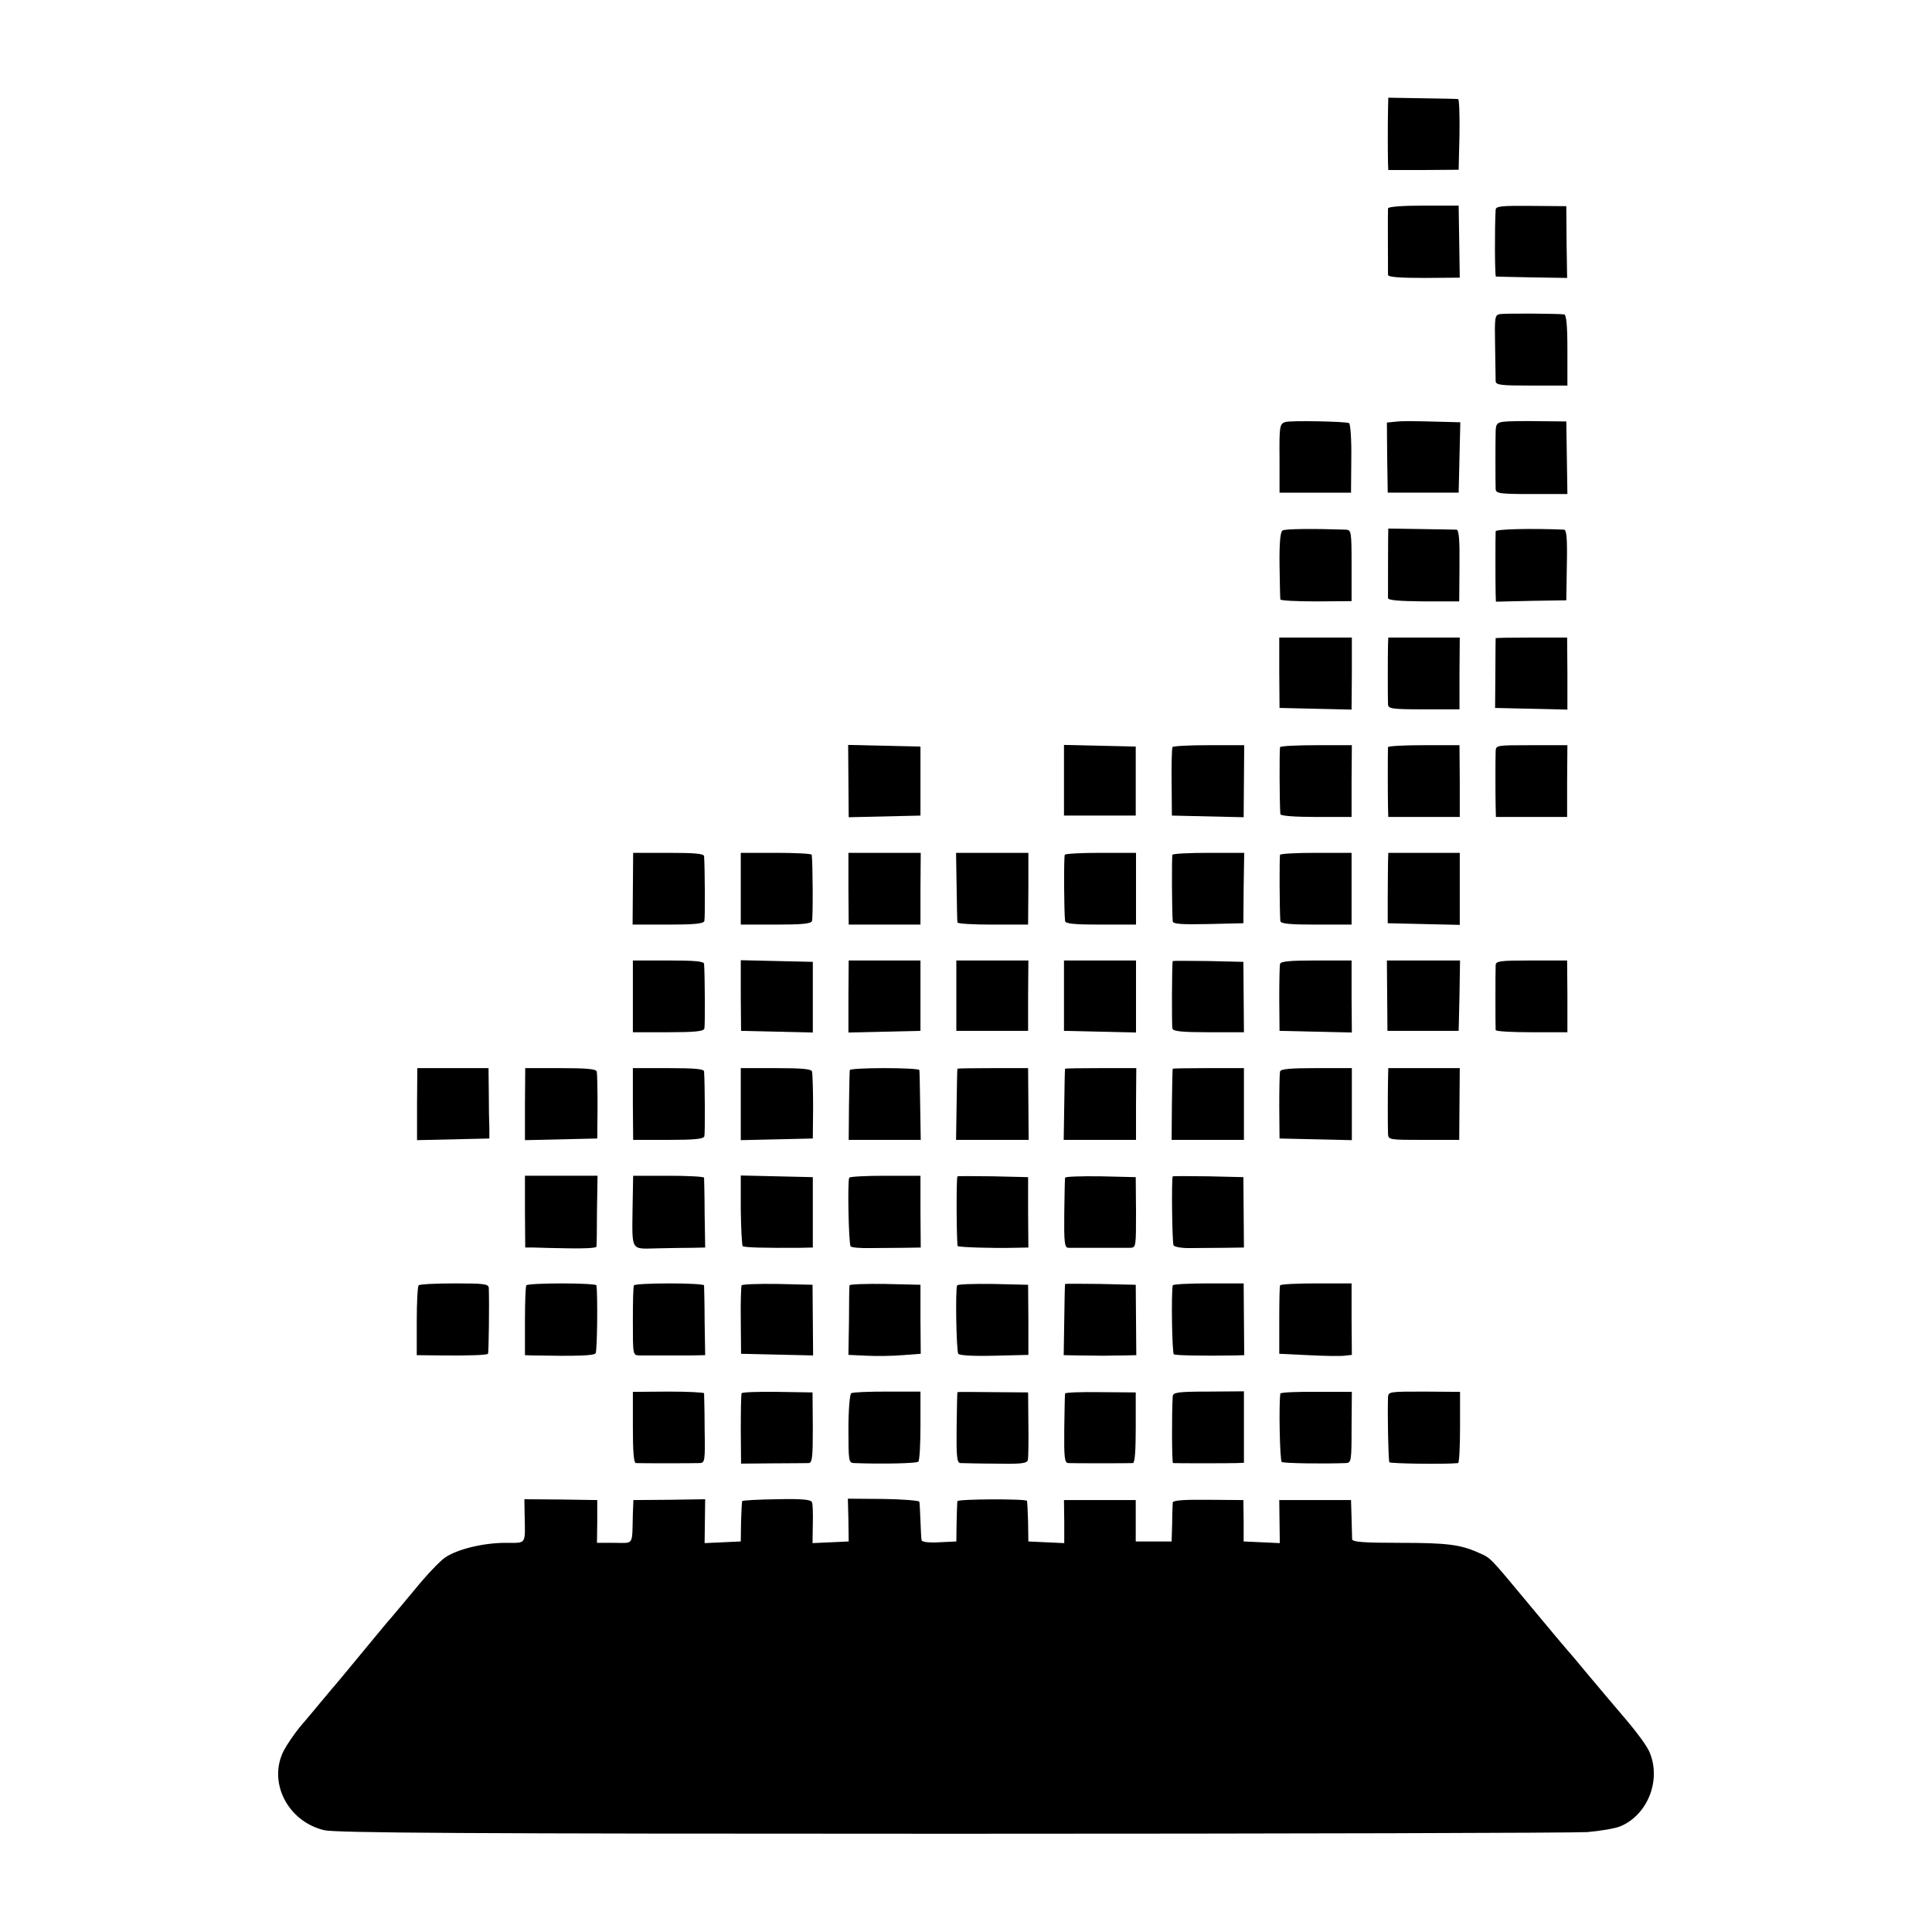 <?xml version="1.0" standalone="no"?>
<!DOCTYPE svg PUBLIC "-//W3C//DTD SVG 20010904//EN"
 "http://www.w3.org/TR/2001/REC-SVG-20010904/DTD/svg10.dtd">
<svg version="1.0" xmlns="http://www.w3.org/2000/svg"
 width="700pt" height="700pt" viewBox="0 0 700 700"
 preserveAspectRatio="xMidYMid meet">
<g transform="translate(0,700) scale(0.1,-0.1)"
fill="#000000" stroke="none">
<path d="M5029 6600 c-1 -49 -1 -150 0 -191 l1 -25 128 0 127 1 3 128 c1 70
-1 128 -5 128 -5 1 -63 2 -130 3 l-123 2 -1 -46z"/>
<path d="M5029 6245 c-1 -12 0 -226 0 -241 1 -8 42 -11 131 -11 l129 1 -2 130
-2 131 -128 0 c-78 0 -127 -4 -128 -10z"/>
<path d="M5419 6240 c-4 -70 -3 -240 1 -242 3 0 62 -2 131 -3 l127 -2 -2 130
-1 130 -127 1 c-108 1 -128 -1 -129 -14z"/>
<path d="M5435 5862 c-19 -3 -20 -10 -18 -115 1 -62 2 -119 2 -128 1 -14 18
-16 130 -16 l130 0 0 129 c0 91 -4 128 -12 129 -30 3 -214 4 -232 1z"/>
<path d="M4657 5471 c-21 -7 -22 -15 -21 -138 l0 -118 130 0 129 0 1 123 c1
70 -3 125 -8 129 -11 6 -211 10 -231 4z"/>
<path d="M5055 5472 l-30 -3 1 -127 2 -127 128 0 129 0 3 128 3 127 -38 1
c-142 4 -171 4 -198 1z"/>
<path d="M5448 5472 c-24 -3 -28 -8 -29 -35 -1 -36 -1 -183 0 -209 1 -16 14
-18 131 -18 l129 0 -2 132 -2 131 -100 1 c-55 1 -112 0 -127 -2z"/>
<path d="M4647 5078 c-8 -4 -12 -43 -11 -125 1 -65 2 -121 3 -125 1 -4 59 -7
130 -7 l128 1 0 129 c0 124 -1 129 -21 130 -120 4 -220 3 -229 -3z"/>
<path d="M5030 5085 c-1 0 -1 -239 -1 -252 1 -8 40 -11 130 -12 l128 0 1 129
c1 95 -2 130 -11 131 -8 0 -227 4 -247 4z"/>
<path d="M5419 5075 c-1 -15 -1 -195 0 -227 l1 -28 128 3 127 2 2 128 c2 95
-1 127 -10 128 -121 5 -247 2 -248 -6z"/>
<path d="M4635 4563 l1 -128 131 -3 130 -3 1 131 0 130 -131 0 -132 0 0 -127z"/>
<path d="M5029 4663 c-1 -34 -1 -191 0 -215 1 -16 14 -18 130 -18 l129 0 0
130 1 130 -130 0 -129 0 -1 -27z"/>
<path d="M5419 4688 c0 -2 -1 -59 -1 -128 l-1 -125 131 -3 131 -3 0 131 -1
130 -129 0 c-71 0 -129 -1 -130 -2z"/>
<path d="M3074 4170 l1 -131 130 3 130 3 0 125 0 125 -131 3 -131 3 1 -131z"/>
<path d="M3855 4173 l0 -128 130 0 130 0 0 125 0 125 -130 3 -130 3 0 -128z"/>
<path d="M4248 4293 c-2 -5 -4 -62 -3 -128 l1 -120 130 -3 130 -3 1 131 1 130
-129 0 c-70 0 -129 -3 -131 -7z"/>
<path d="M4638 4293 c-3 -7 -2 -212 1 -243 1 -6 51 -10 129 -10 l129 0 0 130
1 130 -128 0 c-71 0 -130 -3 -132 -7z"/>
<path d="M5029 4293 c-1 -12 -1 -172 0 -215 l1 -38 130 0 129 0 0 130 -1 130
-129 0 c-71 0 -129 -3 -130 -7z"/>
<path d="M5419 4278 c-1 -31 -1 -154 0 -200 l1 -38 129 0 129 0 0 130 1 130
-130 0 c-127 0 -129 0 -130 -22z"/>
<path d="M2293 3780 l-1 -130 128 0 c94 0 129 3 132 13 3 10 2 194 -1 235 -1
9 -34 12 -129 12 l-128 0 -1 -130z"/>
<path d="M2684 3780 l0 -130 127 0 c93 0 128 3 131 13 4 10 3 217 -1 240 0 4
-59 7 -129 7 l-128 0 0 -130z"/>
<path d="M3074 3780 l1 -130 130 0 130 0 0 130 1 130 -131 0 -131 0 0 -130z"/>
<path d="M3466 3788 c1 -68 2 -126 3 -130 0 -5 58 -8 129 -8 l127 0 1 130 0
130 -131 0 -131 0 2 -122z"/>
<path d="M3858 3903 c-4 -7 -3 -208 1 -240 1 -10 34 -13 129 -13 l128 0 0 130
0 130 -128 0 c-70 0 -128 -3 -130 -7z"/>
<path d="M4248 3903 c-3 -7 -2 -204 1 -241 1 -10 31 -12 129 -10 l127 3 1 128
2 127 -128 0 c-71 0 -130 -3 -132 -7z"/>
<path d="M4638 3903 c-3 -7 -2 -205 1 -240 1 -10 34 -13 130 -13 l128 0 0 130
0 130 -128 0 c-70 0 -129 -3 -131 -7z"/>
<path d="M5029 3873 c0 -21 -1 -78 -1 -128 l0 -90 130 -3 131 -3 0 131 0 130
-130 0 -129 0 -1 -37z"/>
<path d="M2293 3390 l0 -130 127 0 c94 0 129 3 132 13 3 10 2 194 -1 235 -1 9
-34 12 -129 12 l-129 0 0 -130z"/>
<path d="M2684 3393 l1 -128 130 -3 130 -3 0 128 0 128 -131 3 -130 3 0 -128z"/>
<path d="M3074 3390 l0 -131 131 3 130 3 0 127 0 128 -130 0 -130 0 -1 -130z"/>
<path d="M3465 3393 l0 -128 130 0 130 0 0 128 1 127 -131 0 -130 0 0 -127z"/>
<path d="M3855 3393 l0 -128 131 -3 130 -3 0 131 0 130 -131 0 -130 0 0 -127z"/>
<path d="M4249 3518 c-3 -10 -4 -235 -1 -245 3 -10 38 -13 132 -13 l127 0 -1
128 -1 127 -127 3 c-71 1 -128 1 -129 0z"/>
<path d="M4638 3508 c-2 -7 -3 -65 -3 -128 l1 -115 131 -3 131 -3 -1 131 0
130 -128 0 c-93 0 -128 -3 -131 -12z"/>
<path d="M5026 3392 l1 -127 129 0 129 0 3 128 2 127 -132 0 -133 0 1 -128z"/>
<path d="M5419 3503 c-1 -20 -1 -224 0 -235 1 -5 59 -8 130 -8 l130 0 0 130
-1 130 -129 0 c-116 0 -129 -2 -130 -17z"/>
<path d="M1511 3000 l0 -131 131 3 131 3 0 38 c-1 20 -2 78 -2 127 l-1 90
-129 0 -129 0 -1 -130z"/>
<path d="M1902 3000 l0 -131 131 3 131 3 1 115 c0 63 -1 121 -3 128 -3 9 -38
12 -132 12 l-127 0 -1 -130z"/>
<path d="M2293 3000 l1 -130 127 0 c93 0 128 3 131 13 3 10 2 194 -1 235 -1 9
-34 12 -130 12 l-128 0 0 -130z"/>
<path d="M2684 3000 l0 -131 131 3 130 3 1 115 c0 63 -2 121 -4 128 -3 9 -38
12 -131 12 l-127 0 0 -130z"/>
<path d="M3079 3123 c-1 -5 -2 -63 -3 -130 l-1 -123 130 0 131 0 -2 123 c-1
67 -2 125 -3 130 0 4 -57 7 -126 7 -69 0 -126 -3 -126 -7z"/>
<path d="M3469 3128 c-1 -2 -2 -60 -3 -130 l-2 -128 132 0 131 0 -1 130 -1
130 -127 0 c-71 0 -129 -1 -129 -2z"/>
<path d="M3859 3128 c-1 -2 -2 -60 -3 -130 l-2 -128 131 0 131 0 0 130 1 130
-129 0 c-70 0 -129 -1 -129 -2z"/>
<path d="M4249 3128 c-1 -2 -2 -60 -3 -131 l-1 -127 131 0 131 0 0 130 0 130
-129 0 c-70 0 -128 -1 -129 -2z"/>
<path d="M4638 3118 c-2 -7 -3 -65 -3 -128 l1 -115 131 -3 131 -3 0 131 0 130
-128 0 c-94 0 -129 -3 -132 -12z"/>
<path d="M5029 3083 c-1 -53 -1 -155 0 -190 1 -23 3 -23 129 -23 l129 0 1 130
1 130 -130 0 -129 0 -1 -47z"/>
<path d="M1902 2610 l1 -130 31 0 c17 -1 75 -2 129 -3 53 -1 97 1 98 6 1 4 2
63 2 132 l2 125 -132 0 -131 0 0 -130z"/>
<path d="M2292 2628 c-2 -164 -8 -153 88 -151 44 1 101 2 128 2 l47 1 -2 122
c0 68 -2 126 -2 131 -1 4 -59 7 -129 7 l-128 0 -2 -112z"/>
<path d="M2684 2616 c1 -68 4 -127 7 -131 6 -5 77 -7 209 -6 l45 1 0 128 0
127 -131 3 -130 3 0 -125z"/>
<path d="M3077 2733 c-7 -13 -2 -241 5 -249 4 -4 37 -7 73 -6 36 0 91 1 123 1
l58 1 -1 130 0 130 -127 0 c-70 0 -129 -3 -131 -7z"/>
<path d="M3469 2738 c-5 -11 -3 -250 1 -253 7 -4 124 -8 205 -6 l51 1 -1 128
0 127 -127 3 c-71 1 -129 1 -129 0z"/>
<path d="M3859 2733 c-1 -4 -2 -63 -3 -130 -1 -103 1 -123 14 -124 21 0 201 0
226 0 20 1 20 6 20 129 l-1 127 -127 3 c-71 1 -129 -1 -129 -5z"/>
<path d="M4249 2738 c-5 -15 -2 -242 3 -250 3 -6 32 -11 65 -10 32 0 88 1 124
1 l66 1 -1 128 -1 127 -127 3 c-71 1 -128 1 -129 0z"/>
<path d="M1517 2343 c-4 -3 -7 -62 -7 -130 l0 -123 88 -1 c98 -1 165 1 170 6
3 3 5 183 3 238 -1 15 -14 17 -124 17 -68 0 -127 -3 -130 -7z"/>
<path d="M1907 2343 c-3 -5 -5 -63 -5 -130 l0 -123 27 -1 c162 -3 224 -1 229
8 6 9 8 210 3 246 -1 4 -57 7 -125 7 -69 0 -127 -3 -129 -7z"/>
<path d="M2297 2343 c-3 -5 -4 -63 -4 -130 0 -122 0 -123 23 -124 31 0 119 0
187 0 l52 1 -2 122 c0 68 -2 126 -2 131 -1 4 -57 7 -125 7 -69 0 -127 -3 -129
-7z"/>
<path d="M2687 2343 c-2 -4 -4 -62 -3 -128 l1 -120 130 -3 131 -3 -1 128 -1
128 -126 3 c-70 1 -128 -1 -131 -5z"/>
<path d="M3078 2343 c-1 -4 -2 -63 -2 -130 l-2 -122 66 -3 c36 -2 94 -1 130 2
l66 5 -1 125 0 125 -128 3 c-70 1 -128 -1 -129 -5z"/>
<path d="M3468 2343 c-7 -13 -3 -237 4 -248 4 -6 55 -9 130 -7 l124 3 0 127
-1 127 -127 3 c-69 1 -128 -1 -130 -5z"/>
<path d="M3859 2348 c-1 -2 -2 -60 -3 -130 l-2 -128 53 -1 c29 0 69 -1 88 -1
19 0 54 1 78 1 l44 1 -1 128 -1 127 -127 3 c-71 1 -129 1 -129 0z"/>
<path d="M4249 2343 c-6 -40 -2 -246 4 -250 7 -4 104 -6 223 -4 l32 1 -1 130
-1 130 -128 0 c-70 0 -128 -3 -129 -7z"/>
<path d="M4638 2343 c-2 -5 -3 -62 -3 -128 l0 -120 105 -5 c58 -3 117 -4 131
-2 l27 3 -1 130 0 129 -128 0 c-70 0 -129 -3 -131 -7z"/>
<path d="M2293 1829 c0 -88 3 -129 11 -130 13 -1 202 -1 231 0 19 1 20 7 18
123 0 68 -2 126 -2 130 -1 3 -59 6 -129 6 l-129 -1 0 -128z"/>
<path d="M2687 1952 c-2 -4 -3 -63 -3 -131 l1 -124 115 1 c63 0 122 1 130 1
13 1 15 21 15 129 l-1 127 -127 2 c-69 1 -128 -1 -130 -5z"/>
<path d="M3084 1952 c-5 -4 -10 -60 -10 -129 0 -117 1 -123 20 -124 107 -4
227 -1 233 5 5 4 8 63 8 131 l0 123 -120 0 c-67 0 -125 -2 -131 -6z"/>
<path d="M3469 1956 c-1 0 -2 -58 -3 -128 -1 -108 1 -128 14 -129 8 0 66 -2
128 -2 92 -2 113 1 116 13 2 8 3 67 2 130 l-1 115 -127 1 c-71 1 -129 1 -129
0z"/>
<path d="M3859 1951 c-1 -3 -2 -61 -3 -128 -1 -103 1 -123 14 -124 20 -1 222
-1 235 0 7 1 10 48 10 129 l0 127 -127 1 c-71 1 -129 -1 -129 -5z"/>
<path d="M4249 1941 c-4 -66 -3 -241 1 -242 8 -1 202 -1 231 0 l26 1 0 129 0
130 -129 -1 c-111 0 -128 -3 -129 -17z"/>
<path d="M4639 1951 c-6 -38 -2 -244 5 -248 7 -5 153 -7 232 -4 20 1 21 7 21
129 l1 129 -129 0 c-71 1 -129 -2 -130 -6z"/>
<path d="M5029 1937 c-2 -62 1 -229 5 -235 3 -5 204 -8 249 -3 4 1 7 59 7 130
l0 128 -130 1 c-126 0 -130 0 -131 -21z"/>
<path d="M1901 1507 c2 -105 7 -97 -69 -97 -81 0 -175 -23 -219 -53 -18 -12
-68 -64 -110 -116 -43 -52 -83 -99 -88 -105 -6 -6 -53 -63 -105 -126 -52 -63
-99 -120 -105 -126 -5 -6 -26 -31 -46 -55 -20 -24 -53 -64 -74 -88 -20 -25
-46 -63 -57 -84 -58 -114 14 -256 146 -288 40 -10 516 -13 2271 -13 1221 0
2259 3 2306 6 47 4 101 13 120 21 100 42 149 169 105 270 -9 21 -45 70 -79
110 -34 40 -96 113 -137 162 -41 50 -77 92 -80 95 -3 3 -62 73 -130 155 -156
188 -148 179 -190 198 -68 31 -117 37 -287 37 -131 0 -173 3 -174 13 0 6 -1
41 -2 77 l-2 65 -130 0 -130 0 1 -78 1 -78 -65 3 -66 3 0 75 -1 75 -127 1
c-89 1 -128 -2 -129 -10 0 -6 -2 -40 -2 -76 l-2 -65 -65 0 -65 0 0 75 0 75
-130 0 -130 0 1 -78 0 -78 -65 3 -65 3 -1 70 c-1 39 -3 73 -4 77 -1 8 -251 7
-252 -1 -1 -3 -2 -37 -3 -76 l-1 -70 -63 -3 c-38 -2 -62 1 -63 8 -1 5 -3 37
-4 70 -1 33 -3 64 -4 69 0 4 -59 9 -130 10 l-129 1 2 -77 1 -78 -65 -3 -66 -3
1 68 c1 37 0 74 -3 80 -3 10 -37 13 -128 11 -68 -1 -125 -4 -125 -7 -1 -3 -3
-37 -4 -76 l-1 -70 -66 -3 -65 -3 1 79 1 80 -130 -2 -130 -1 -2 -50 c-3 -118
5 -105 -66 -105 l-64 0 1 78 0 77 -132 2 -132 1 1 -61z"/>
</g>
</svg>
